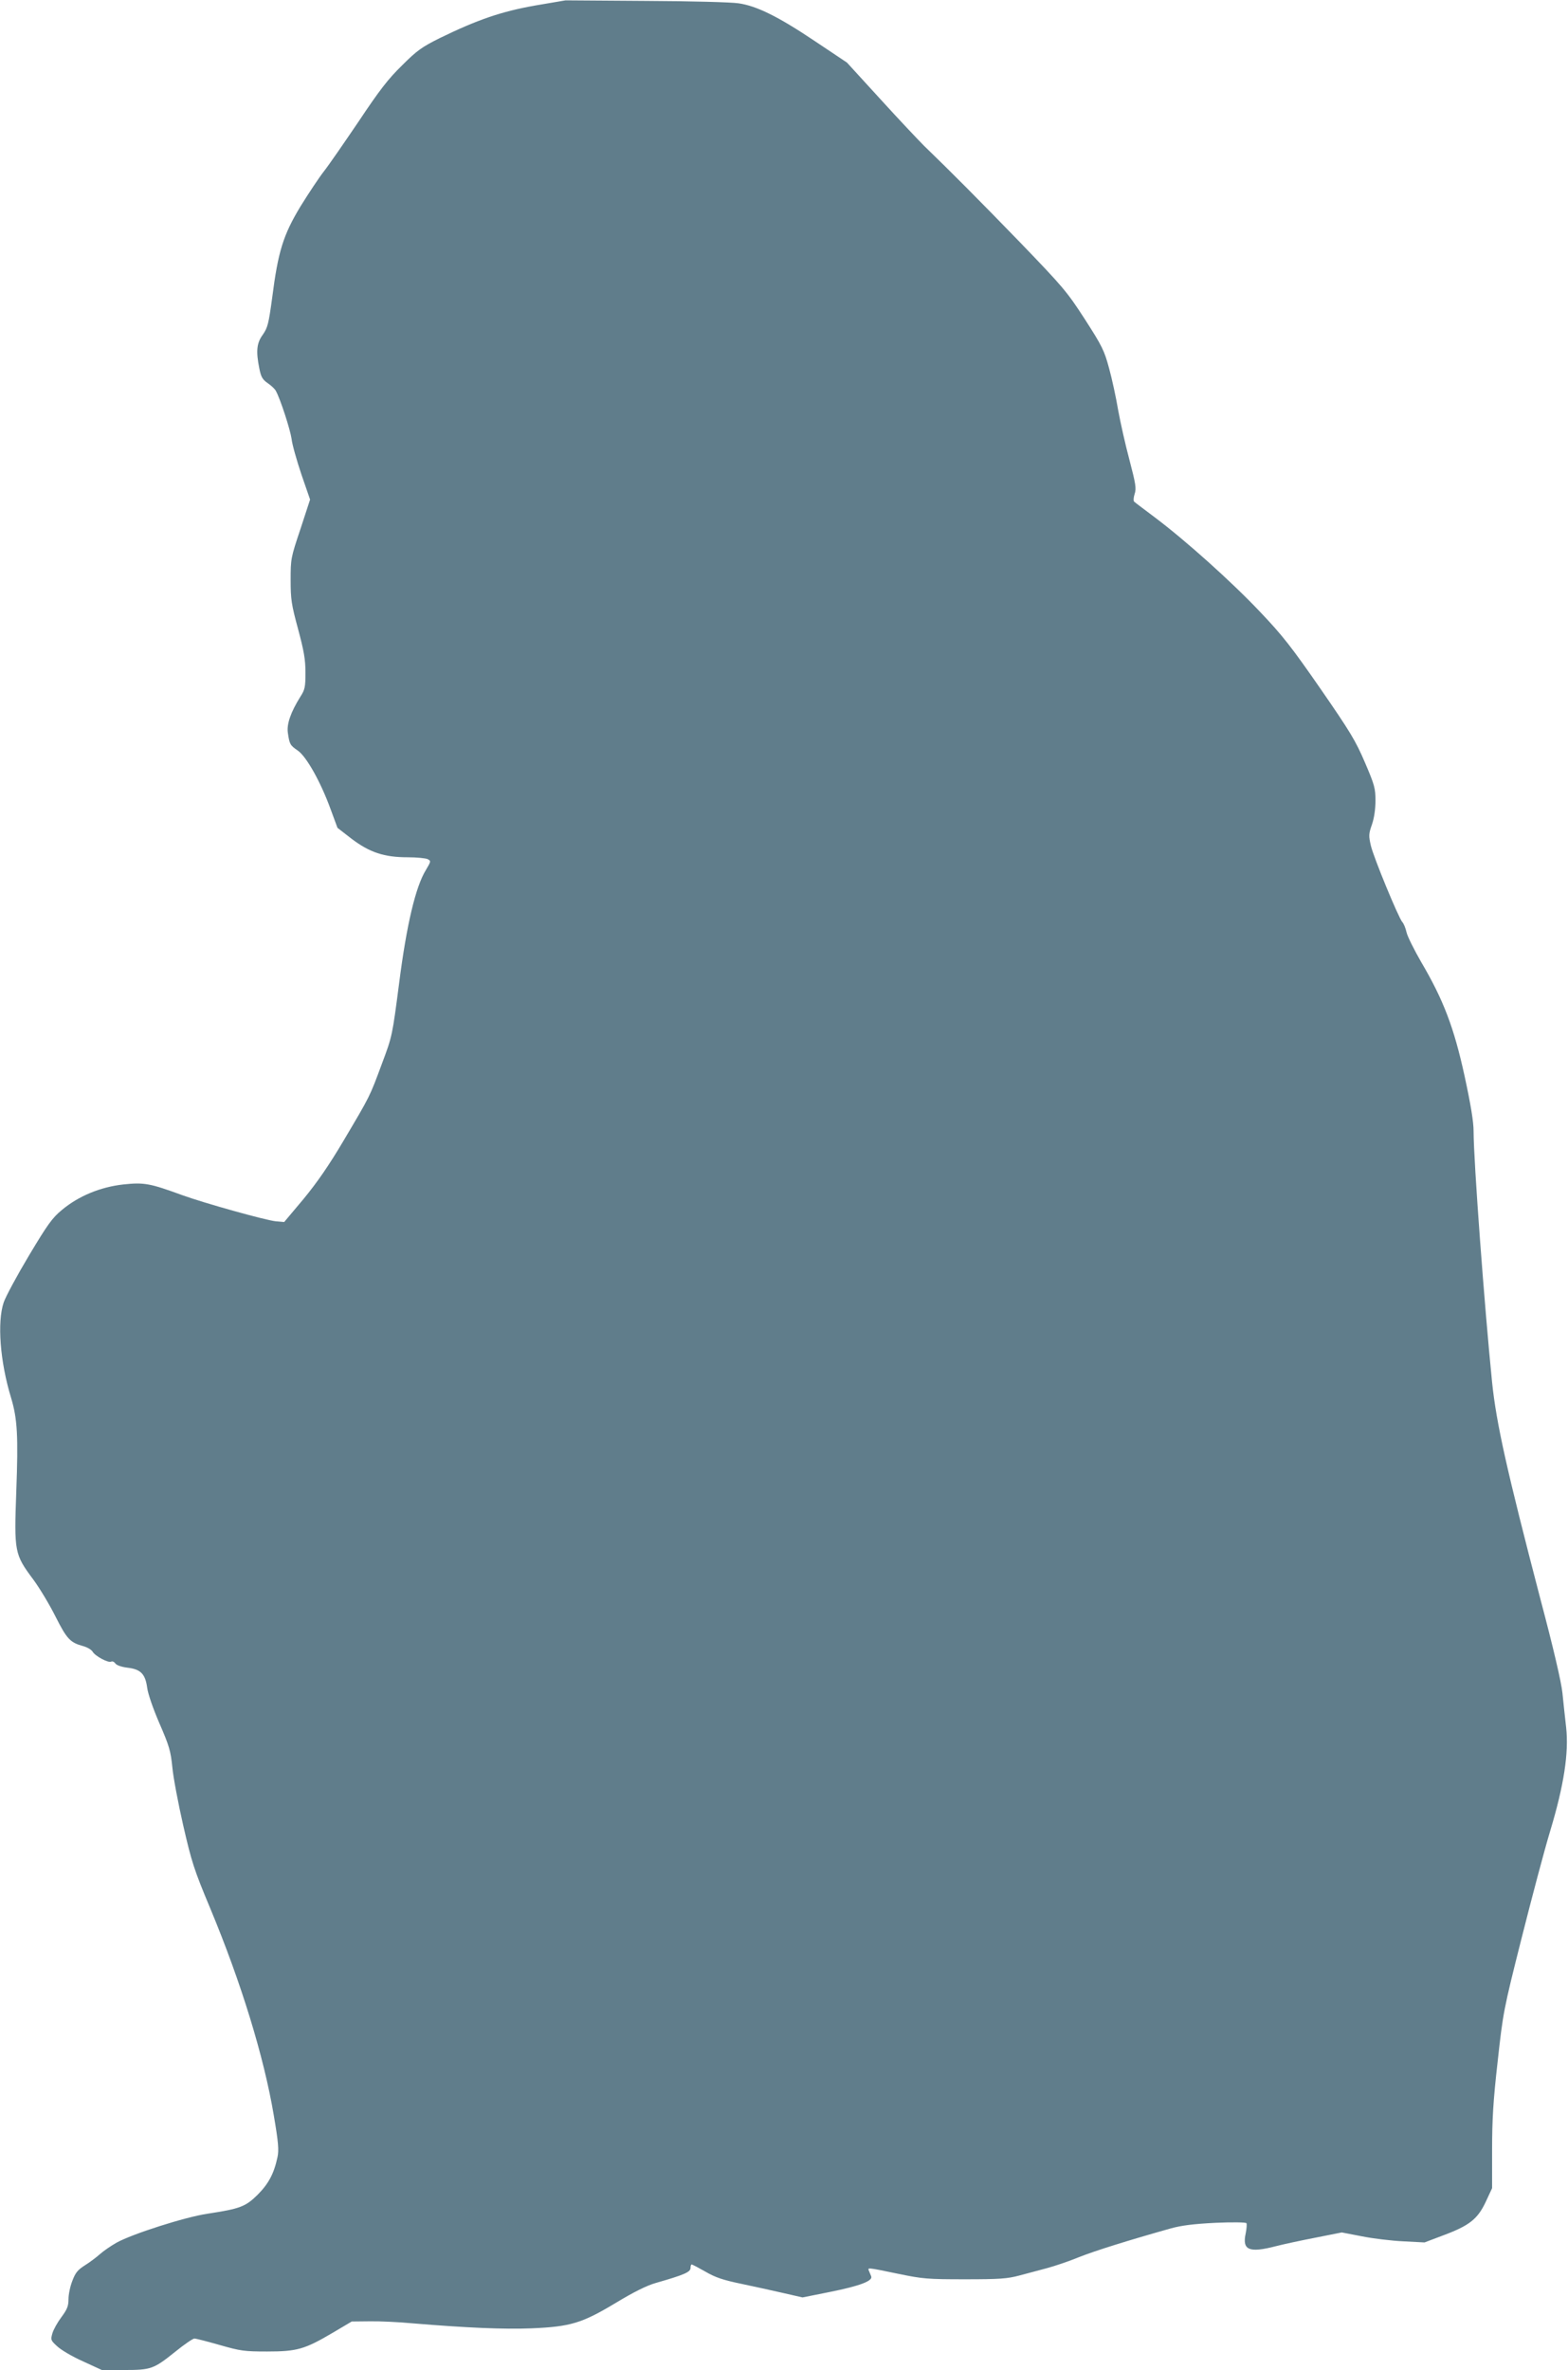 <?xml version="1.0" standalone="no"?>
<!DOCTYPE svg PUBLIC "-//W3C//DTD SVG 20010904//EN"
 "http://www.w3.org/TR/2001/REC-SVG-20010904/DTD/svg10.dtd">
<svg version="1.0" xmlns="http://www.w3.org/2000/svg"
 width="847pt" height="1280pt" viewBox="0 0 847 1280"
 preserveAspectRatio="xMidYMid meet">
<g transform="translate(0,1280) scale(0.1,-0.1)"
fill="#607d8b" stroke="none">
<path d="M2890 12770 c-182 -32 -312 -77 -515 -176 -96 -48 -122 -66 -203
-147 -75 -73 -122 -134 -234 -302 -78 -115 -162 -237 -188 -270 -26 -33 -83
-119 -127 -190 -93 -154 -121 -243 -153 -495 -19 -139 -24 -159 -50 -197 -34
-46 -38 -90 -19 -184 9 -45 17 -59 46 -79 19 -13 38 -31 43 -41 25 -45 78
-210 85 -259 3 -30 28 -117 53 -192 l47 -136 -52 -159 c-52 -155 -53 -161 -53
-275 0 -105 4 -132 40 -265 32 -119 40 -165 40 -236 0 -77 -3 -92 -27 -129
-53 -85 -75 -149 -68 -196 9 -62 12 -67 54 -96 47 -33 123 -169 176 -314 l38
-103 76 -59 c98 -74 176 -100 303 -100 49 0 98 -5 108 -10 19 -10 18 -12 -9
-58 -56 -90 -105 -298 -145 -612 -37 -284 -37 -286 -93 -435 -67 -181 -63
-172 -205 -412 -81 -137 -144 -228 -218 -318 l-105 -125 -45 4 c-57 6 -386 98
-505 141 -175 64 -206 70 -319 58 -124 -14 -241 -62 -332 -138 -52 -43 -77
-78 -177 -245 -64 -107 -126 -222 -137 -254 -36 -106 -20 -320 40 -516 34
-113 39 -206 28 -503 -12 -330 -10 -341 92 -478 34 -46 88 -136 120 -200 61
-121 79 -140 148 -159 23 -6 46 -20 52 -30 13 -24 86 -63 101 -54 6 3 16 -1
22 -10 7 -10 34 -19 66 -23 71 -8 96 -34 106 -108 4 -32 31 -111 66 -192 53
-122 61 -149 70 -238 5 -55 32 -197 59 -315 45 -196 58 -237 145 -445 168
-403 291 -804 344 -1120 25 -146 28 -188 20 -225 -19 -90 -49 -145 -108 -204
-65 -64 -94 -75 -271 -102 -121 -18 -405 -109 -490 -156 -30 -17 -71 -45 -90
-62 -19 -17 -56 -45 -82 -61 -38 -24 -51 -40 -67 -83 -12 -30 -21 -74 -21 -99
0 -38 -7 -55 -38 -97 -21 -28 -43 -67 -49 -88 -10 -35 -9 -38 26 -70 20 -19
82 -56 139 -81 l102 -47 120 0 c146 0 160 5 277 99 48 39 95 71 103 71 9 0 70
-16 137 -35 112 -32 132 -35 256 -35 162 0 203 12 354 101 l103 61 98 1 c53 1
158 -4 232 -11 289 -24 491 -33 640 -27 213 9 274 28 457 138 96 58 166 93
215 107 154 44 188 59 188 81 0 11 3 19 6 19 4 0 38 -18 75 -39 53 -31 95 -45
191 -65 68 -14 170 -37 228 -50 l105 -24 150 30 c159 32 231 59 221 84 -3 8
-9 21 -12 29 -8 19 -13 20 156 -15 135 -28 160 -30 363 -30 186 0 228 3 292
20 41 11 109 29 150 40 41 11 119 37 172 59 88 35 267 91 498 156 59 16 122
24 241 30 91 4 164 3 167 -2 3 -5 1 -30 -4 -55 -20 -91 18 -107 164 -69 39 10
136 31 214 46 l141 28 109 -21 c59 -12 160 -24 223 -27 l115 -6 103 39 c139
52 184 87 228 181 l34 73 0 208 c0 163 6 265 30 476 29 263 31 277 129 665 55
218 124 479 155 581 74 245 101 422 86 558 -6 52 -15 136 -20 186 -6 59 -49
244 -121 515 -178 683 -236 940 -259 1163 -41 406 -100 1196 -100 1356 0 52
-15 143 -49 300 -57 261 -114 410 -234 614 -38 66 -74 138 -79 160 -5 22 -15
48 -23 56 -21 24 -155 349 -170 413 -12 53 -12 63 6 114 12 35 19 83 19 129 0
66 -5 85 -57 206 -50 117 -79 165 -240 398 -156 225 -205 288 -326 415 -154
163 -403 386 -568 510 -57 43 -108 81 -113 86 -4 4 -3 23 3 41 10 30 6 54 -28
184 -22 82 -49 203 -61 269 -11 66 -33 168 -49 226 -26 96 -37 119 -131 265
-97 150 -118 174 -349 414 -224 231 -373 381 -520 523 -29 29 -135 141 -235
251 l-181 198 -175 117 c-194 130 -312 189 -410 203 -36 6 -261 12 -500 13
l-435 3 -165 -28z"/>
</g>
</svg>
